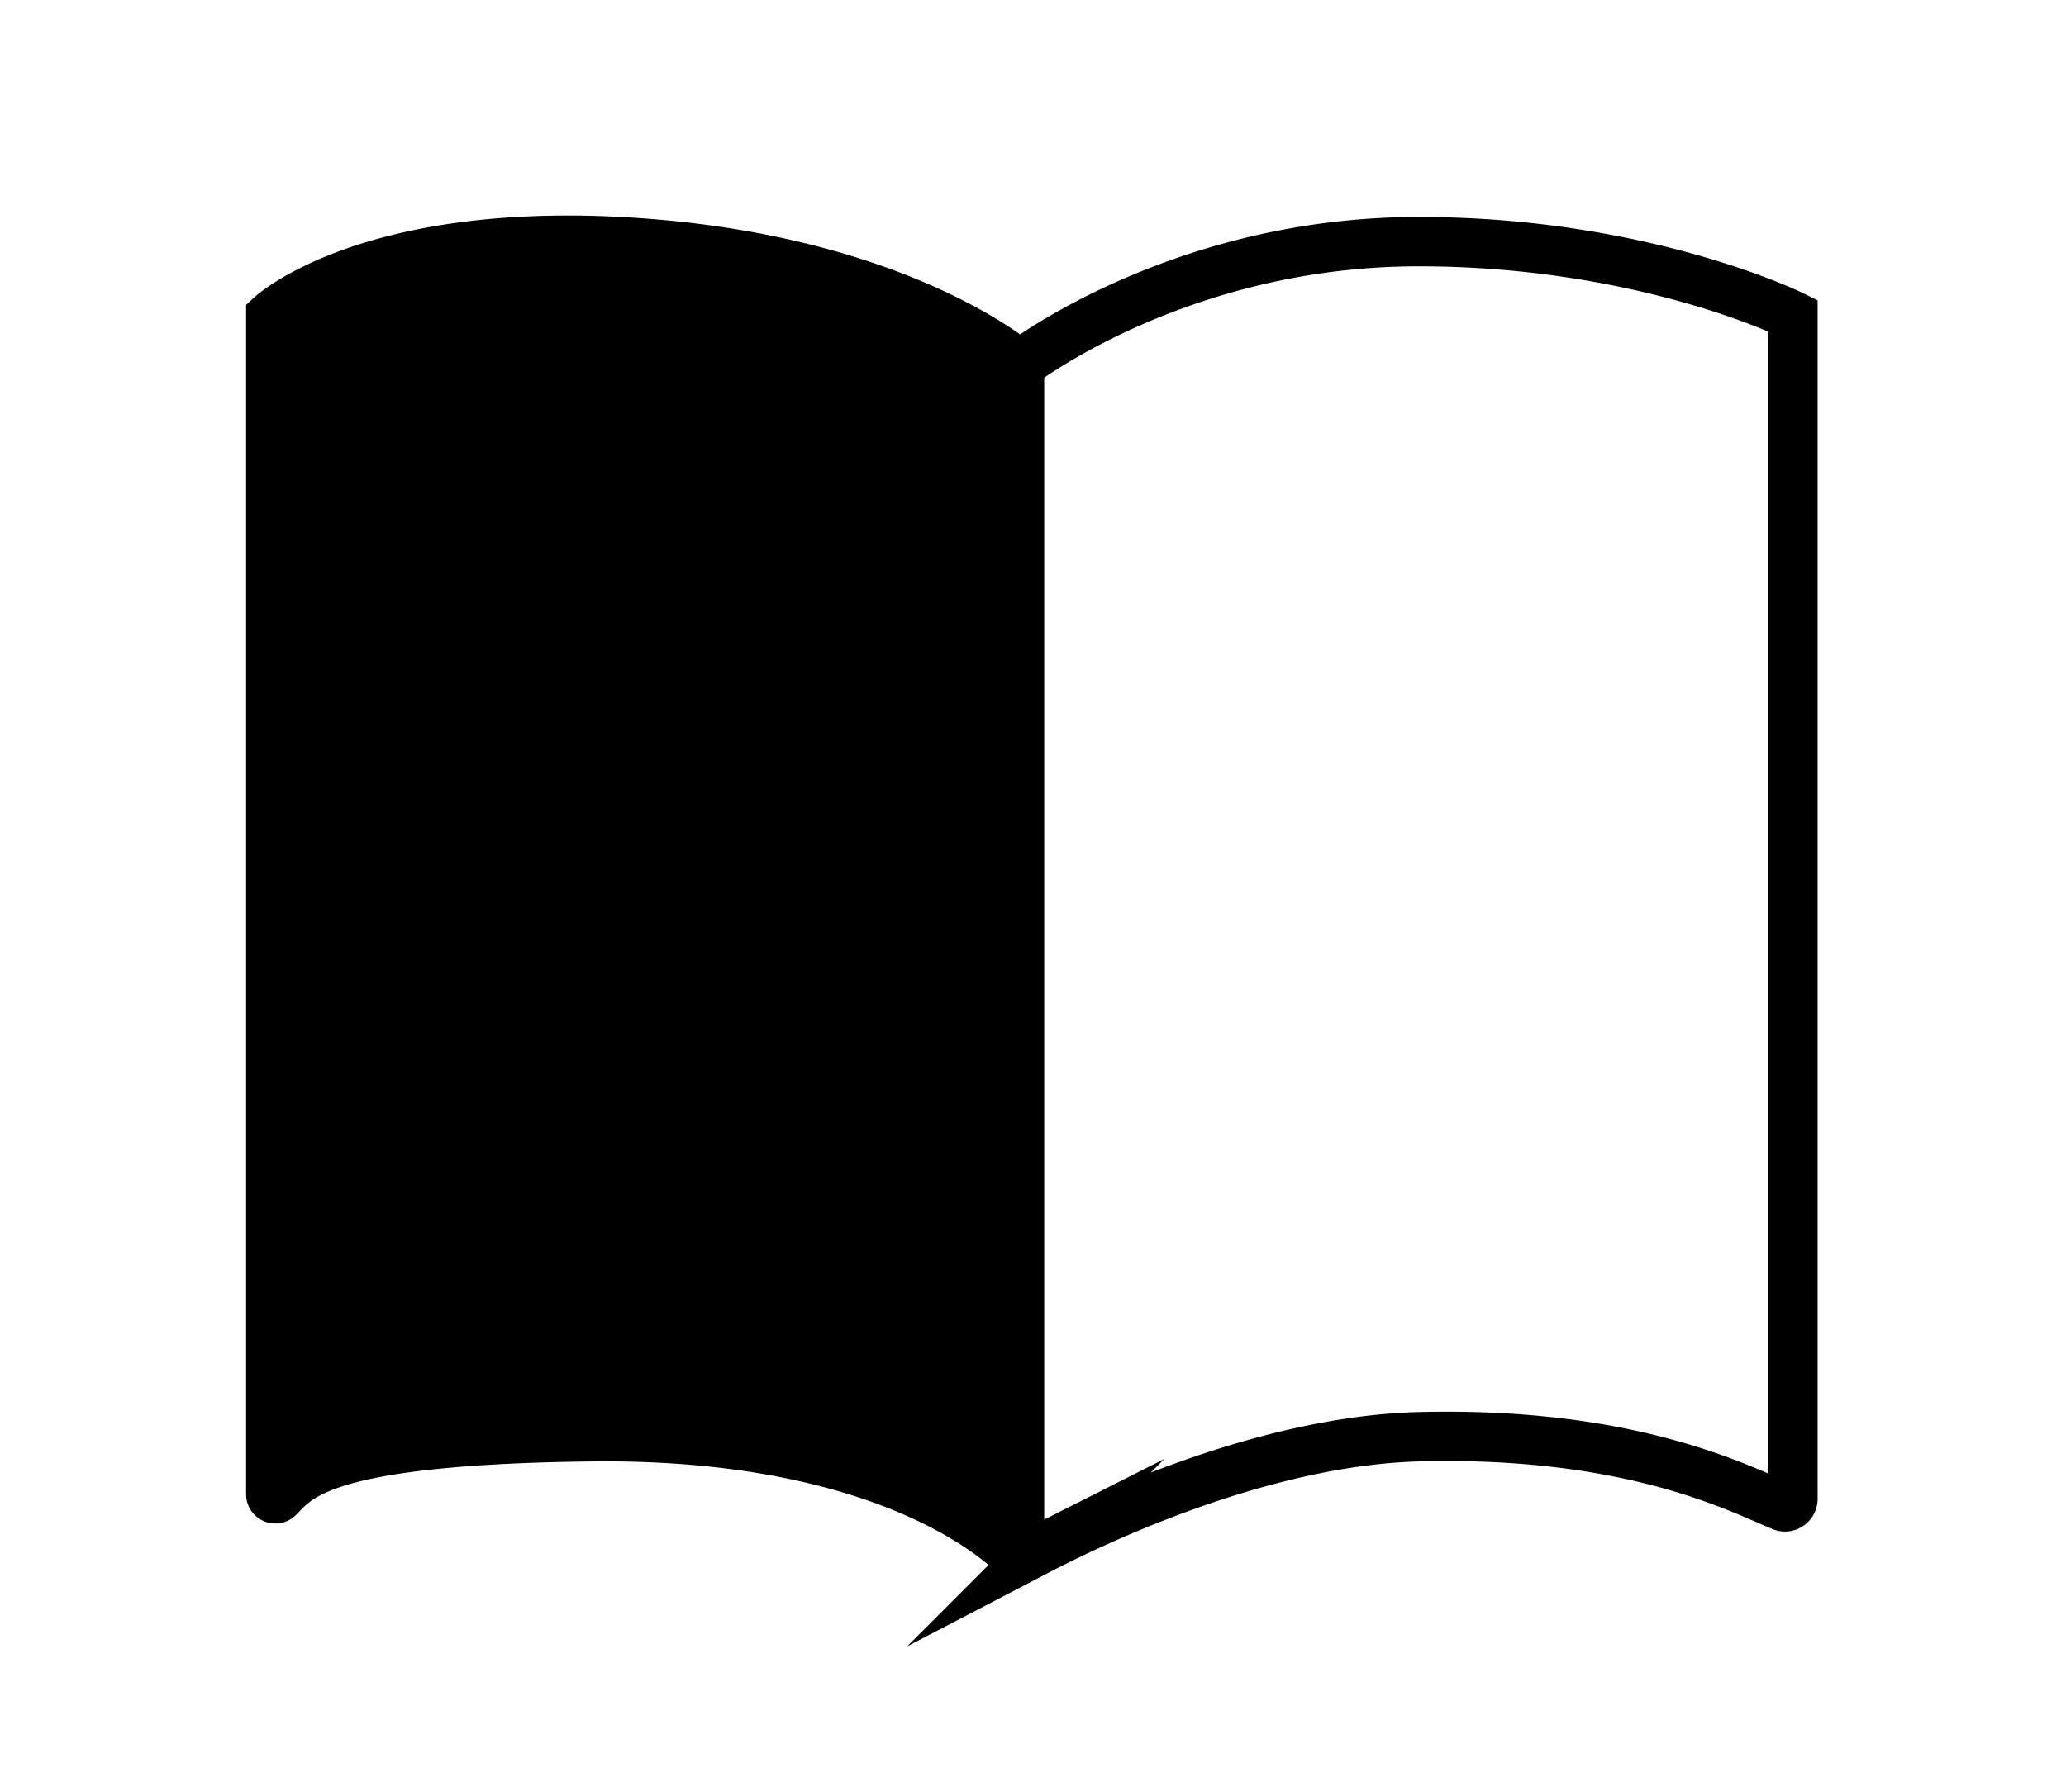 <svg xmlns="http://www.w3.org/2000/svg" id="Layer_1" data-name="Layer 1" viewBox="0 0 63.63 55.17"><path d="m8.34 9.72-.18 36.04 3.26-1.08 9.3-.38 7.97 1.89 2.71 1.85v-36.8l-3.9-2.12-5-1.32-8.36-.41Z"/><path d="M31.4 11.24v36.8" style="stroke:#000;stroke-miterlimit:10;stroke-width:1.52px"/><path d="M31.4 11.24s4.89-3.8 12.29-3.8c6.93 0 11.53 2.28 11.53 2.28v36.43c0 .18-.18.3-.34.23-1.3-.53-4.64-2.31-11.19-2.14-4.86.13-10.03 2.62-11.72 3.5a.93.93 0 0 1-1.02-.12c-1.19-1.01-4.91-3.46-12.69-3.38-8.29.09-9.06 1.24-9.68 1.87a.14.14 0 0 1-.24-.1V9.72s2.91-2.7 10.77-2.28c8.5.46 12.29 3.8 12.29 3.8Z" style="fill:none;stroke:#000;stroke-linecap:square;stroke-miterlimit:10;stroke-width:1.52px"/></svg>